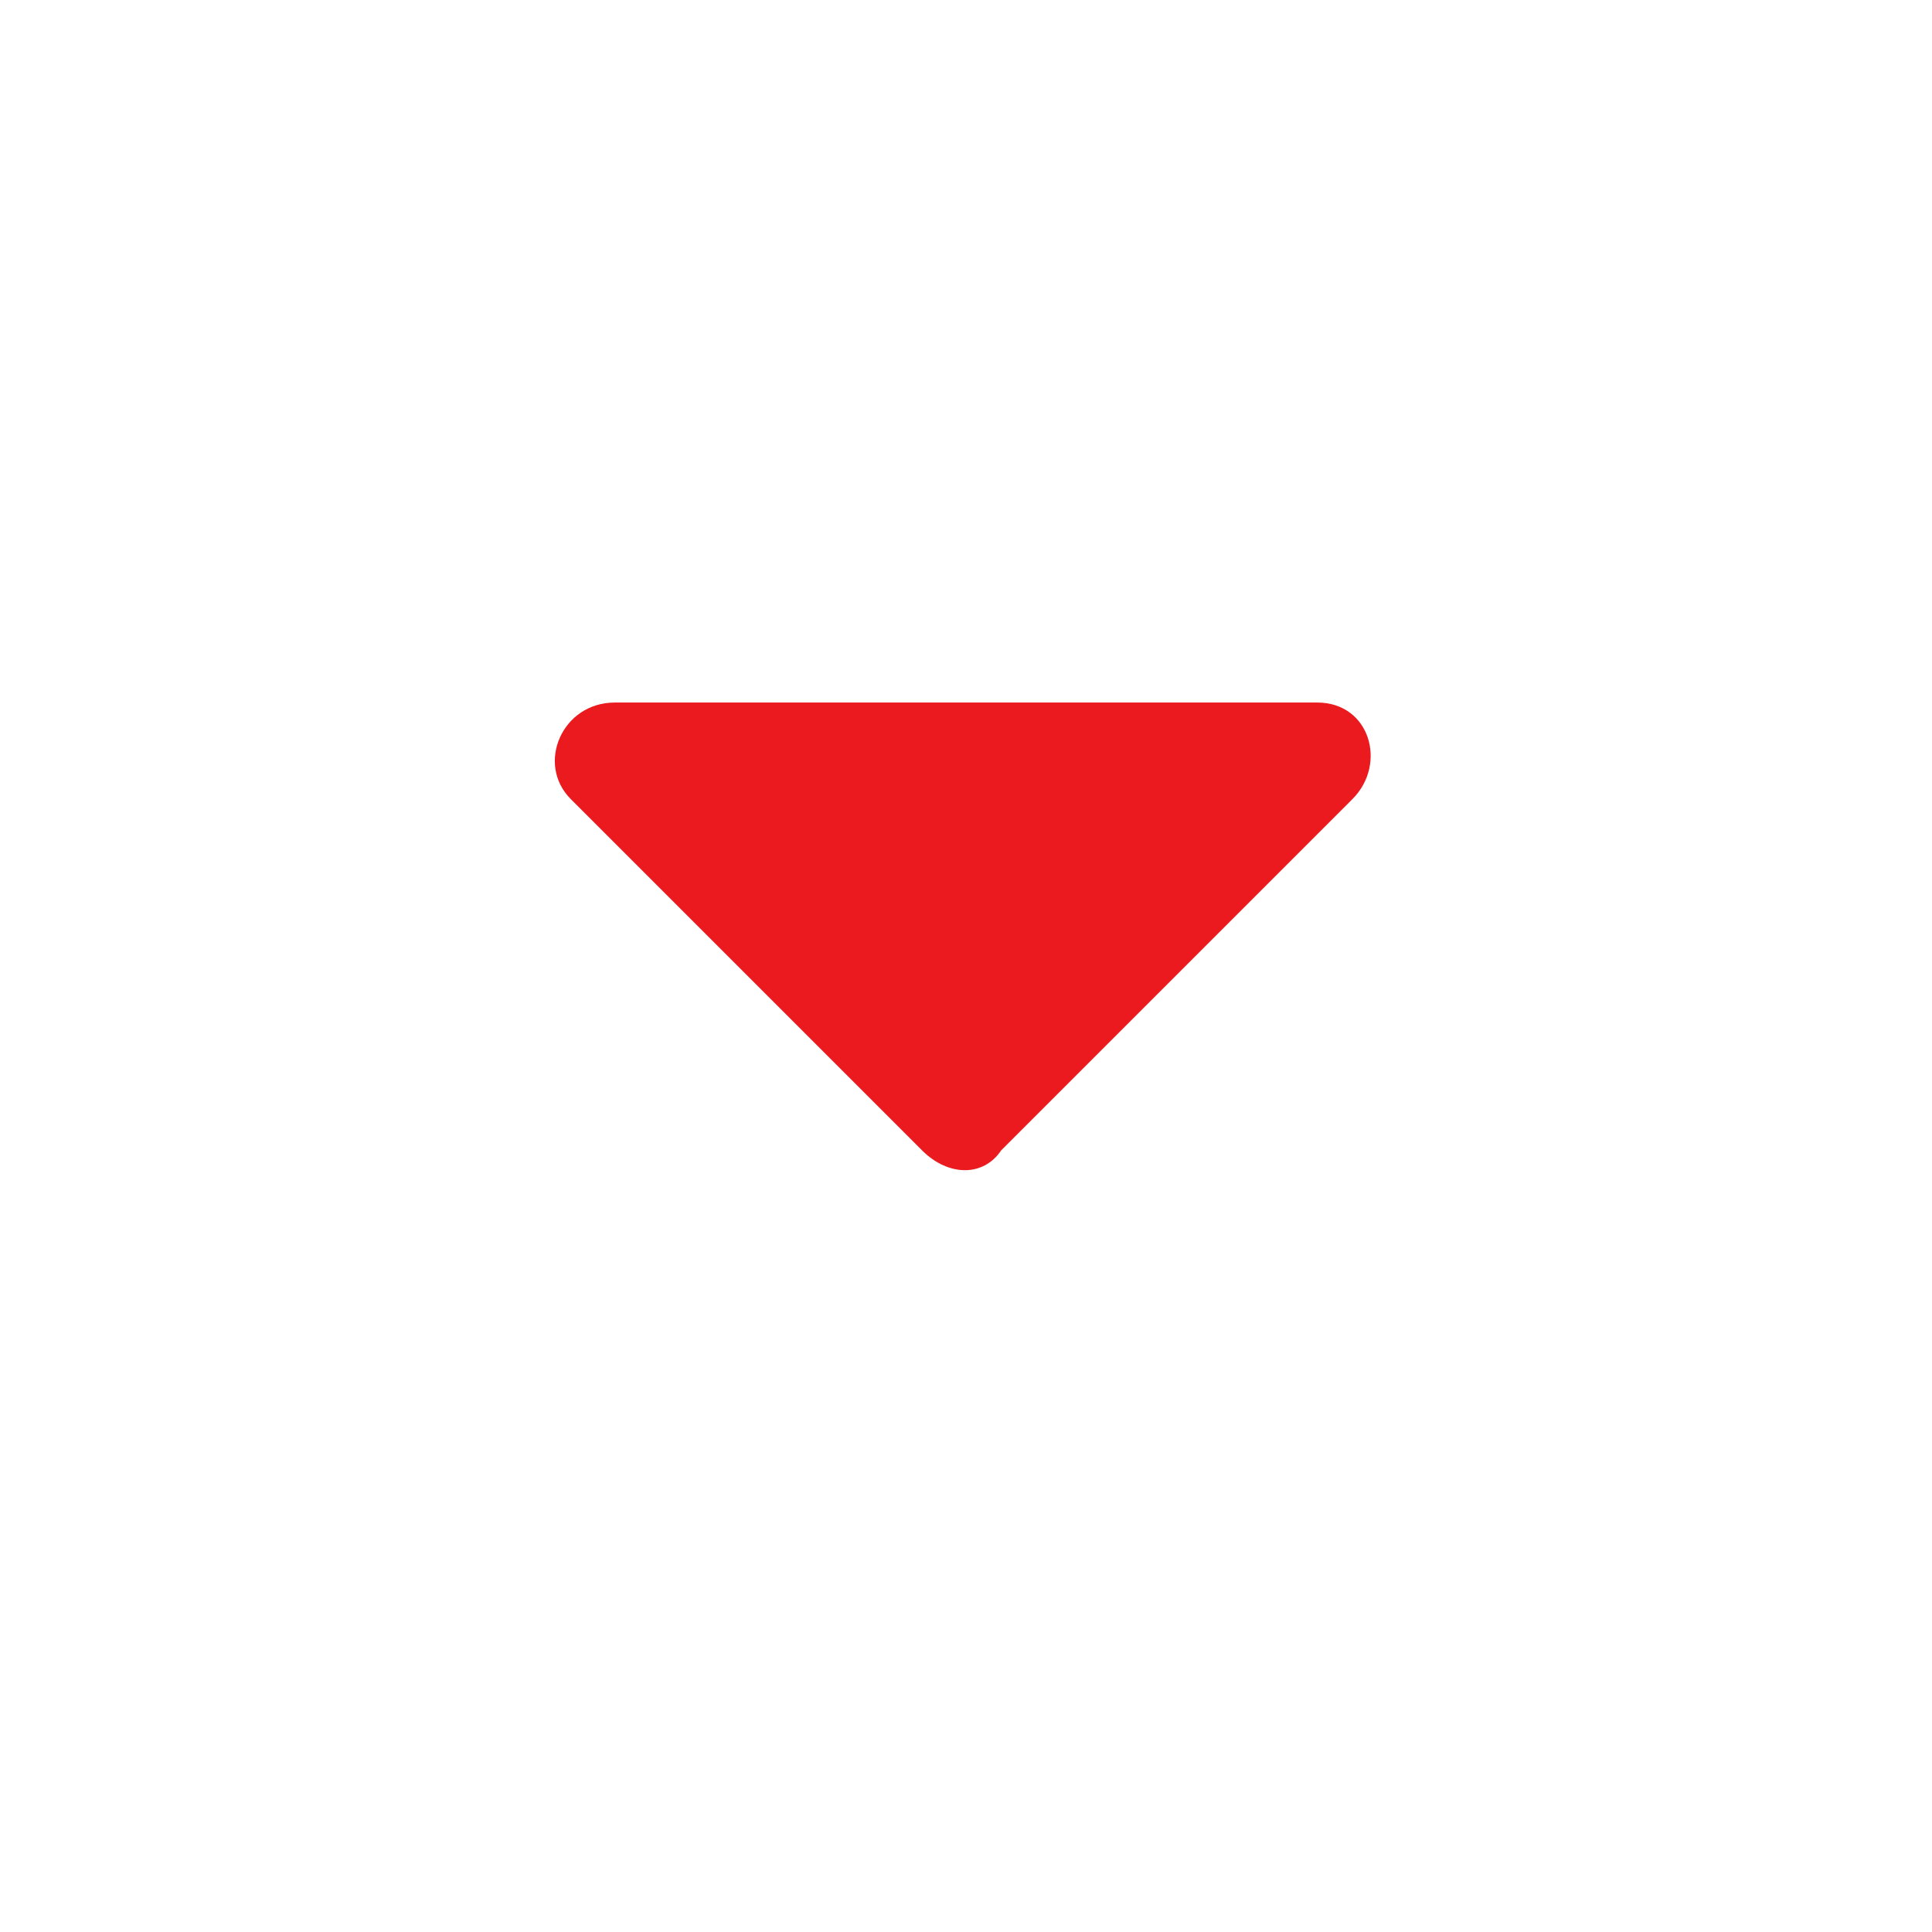 <?xml version="1.0" encoding="utf-8"?>
<!-- Generator: Adobe Illustrator 25.3.1, SVG Export Plug-In . SVG Version: 6.00 Build 0)  -->
<svg version="1.1" id="Layer_1" xmlns="http://www.w3.org/2000/svg" xmlns:xlink="http://www.w3.org/1999/xlink" x="0px" y="0px"
	 viewBox="0 0 22 22" style="enable-background:new 0 0 22 22;" xml:space="preserve">
<style type="text/css">
	.st0{fill:#EA1A1E;}
</style>
<path class="st0" d="M7,8C6.4,8,6.1,8.7,6.5,9.1l4,4c0.3,0.3,0.7,0.3,0.9,0l4-4C15.8,8.7,15.6,8,15,8H7z"/>
</svg>
